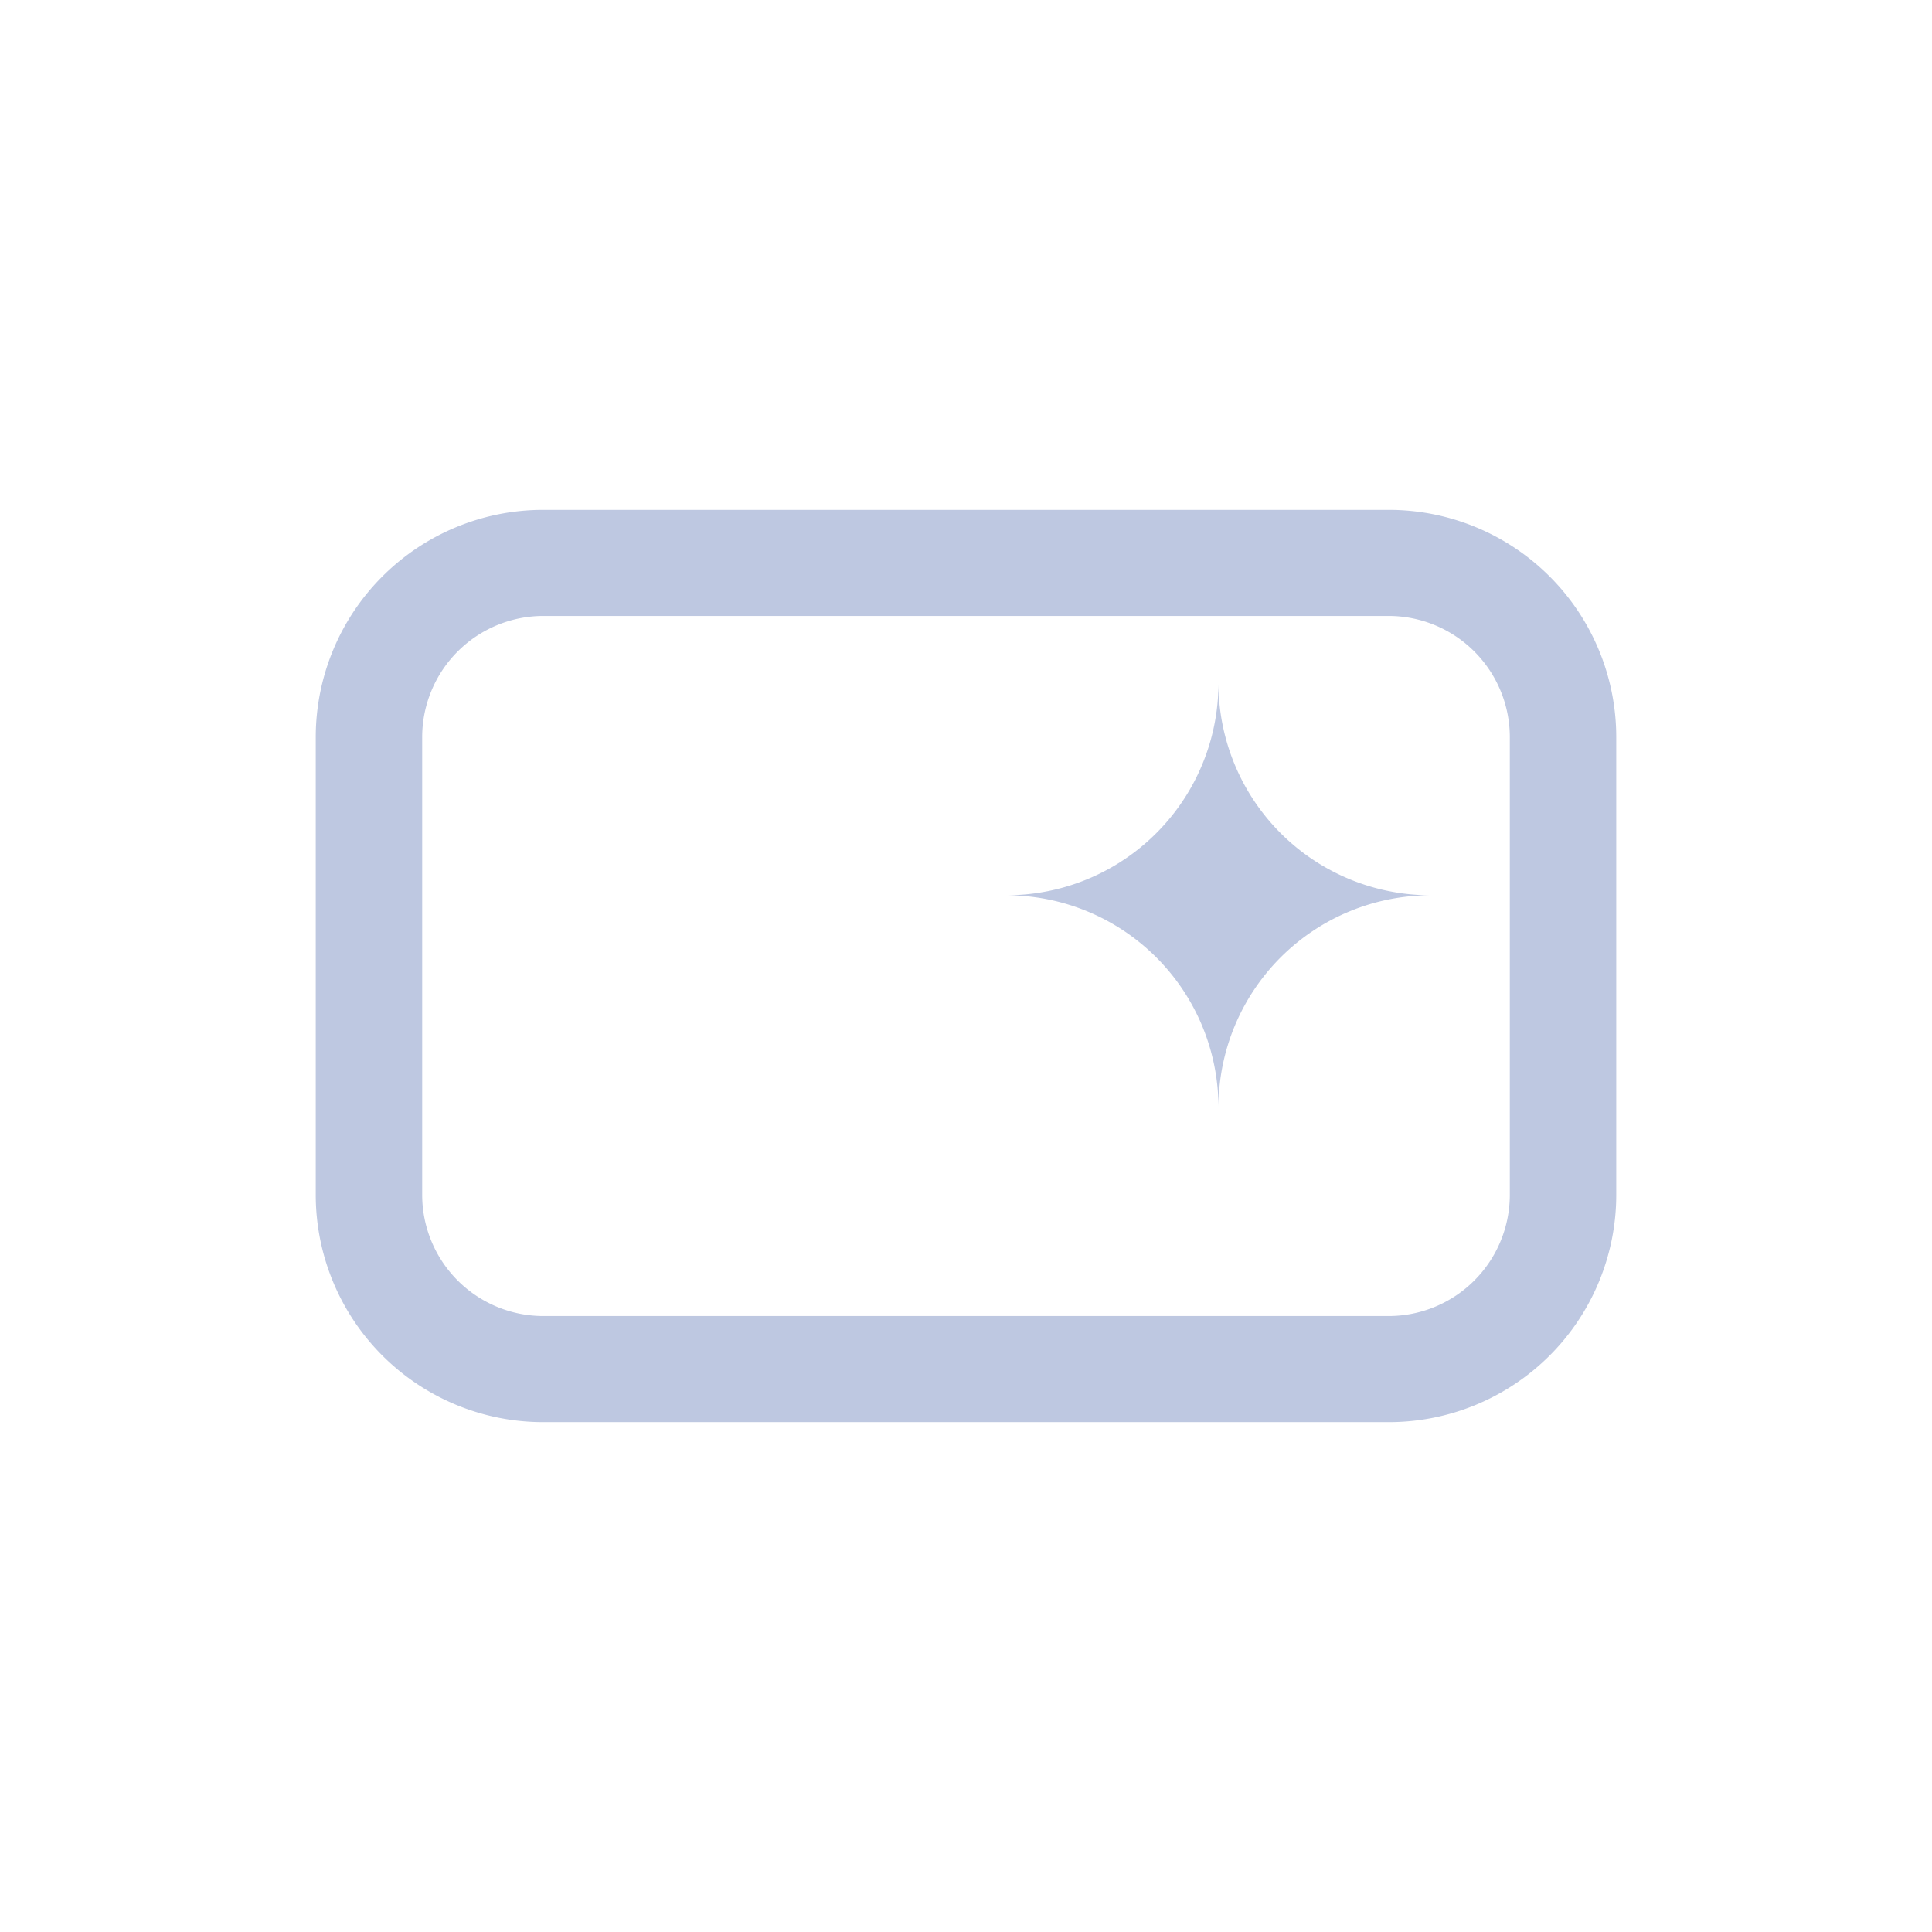 <svg xmlns="http://www.w3.org/2000/svg" viewBox="0 0 5.464 5.464"><defs><style> .cls-1 { fill: none; } .cls-2 { fill: #bec8e1; } </style></defs><g id="&#x56FE;&#x5C42;_2" data-name="&#x56FE;&#x5C42; 2"><g id="&#x56FE;&#x5C42;_1-2" data-name="&#x56FE;&#x5C42; 1"><g><rect class="cls-1" width="5.464" height="5.464"></rect><g><path class="cls-2" d="M4.046,2.532h0a.6.6,0,0,0-.6.6h0a.6.6,0,0,0-.6-.6h0A.6.6,0,0,0,3.446,1.932h0A.6.6,0,0,0,4.046,2.532Z"></path><path class="cls-2" d="M3.928,4.022H1.536a.643.643,0,0,1-.643-.642V2.084a.643.643,0,0,1,.643-.642H3.928a.643.643,0,0,1,.643.642v1.296A.643.643,0,0,1,3.928,4.022ZM1.536,1.742a.343.343,0,0,0-.342.342v1.296a.343.343,0,0,0,.342.342H3.928A.343.343,0,0,0,4.27,3.38V2.084a.343.343,0,0,0-.342-.342Z"></path></g></g></g></g></svg>